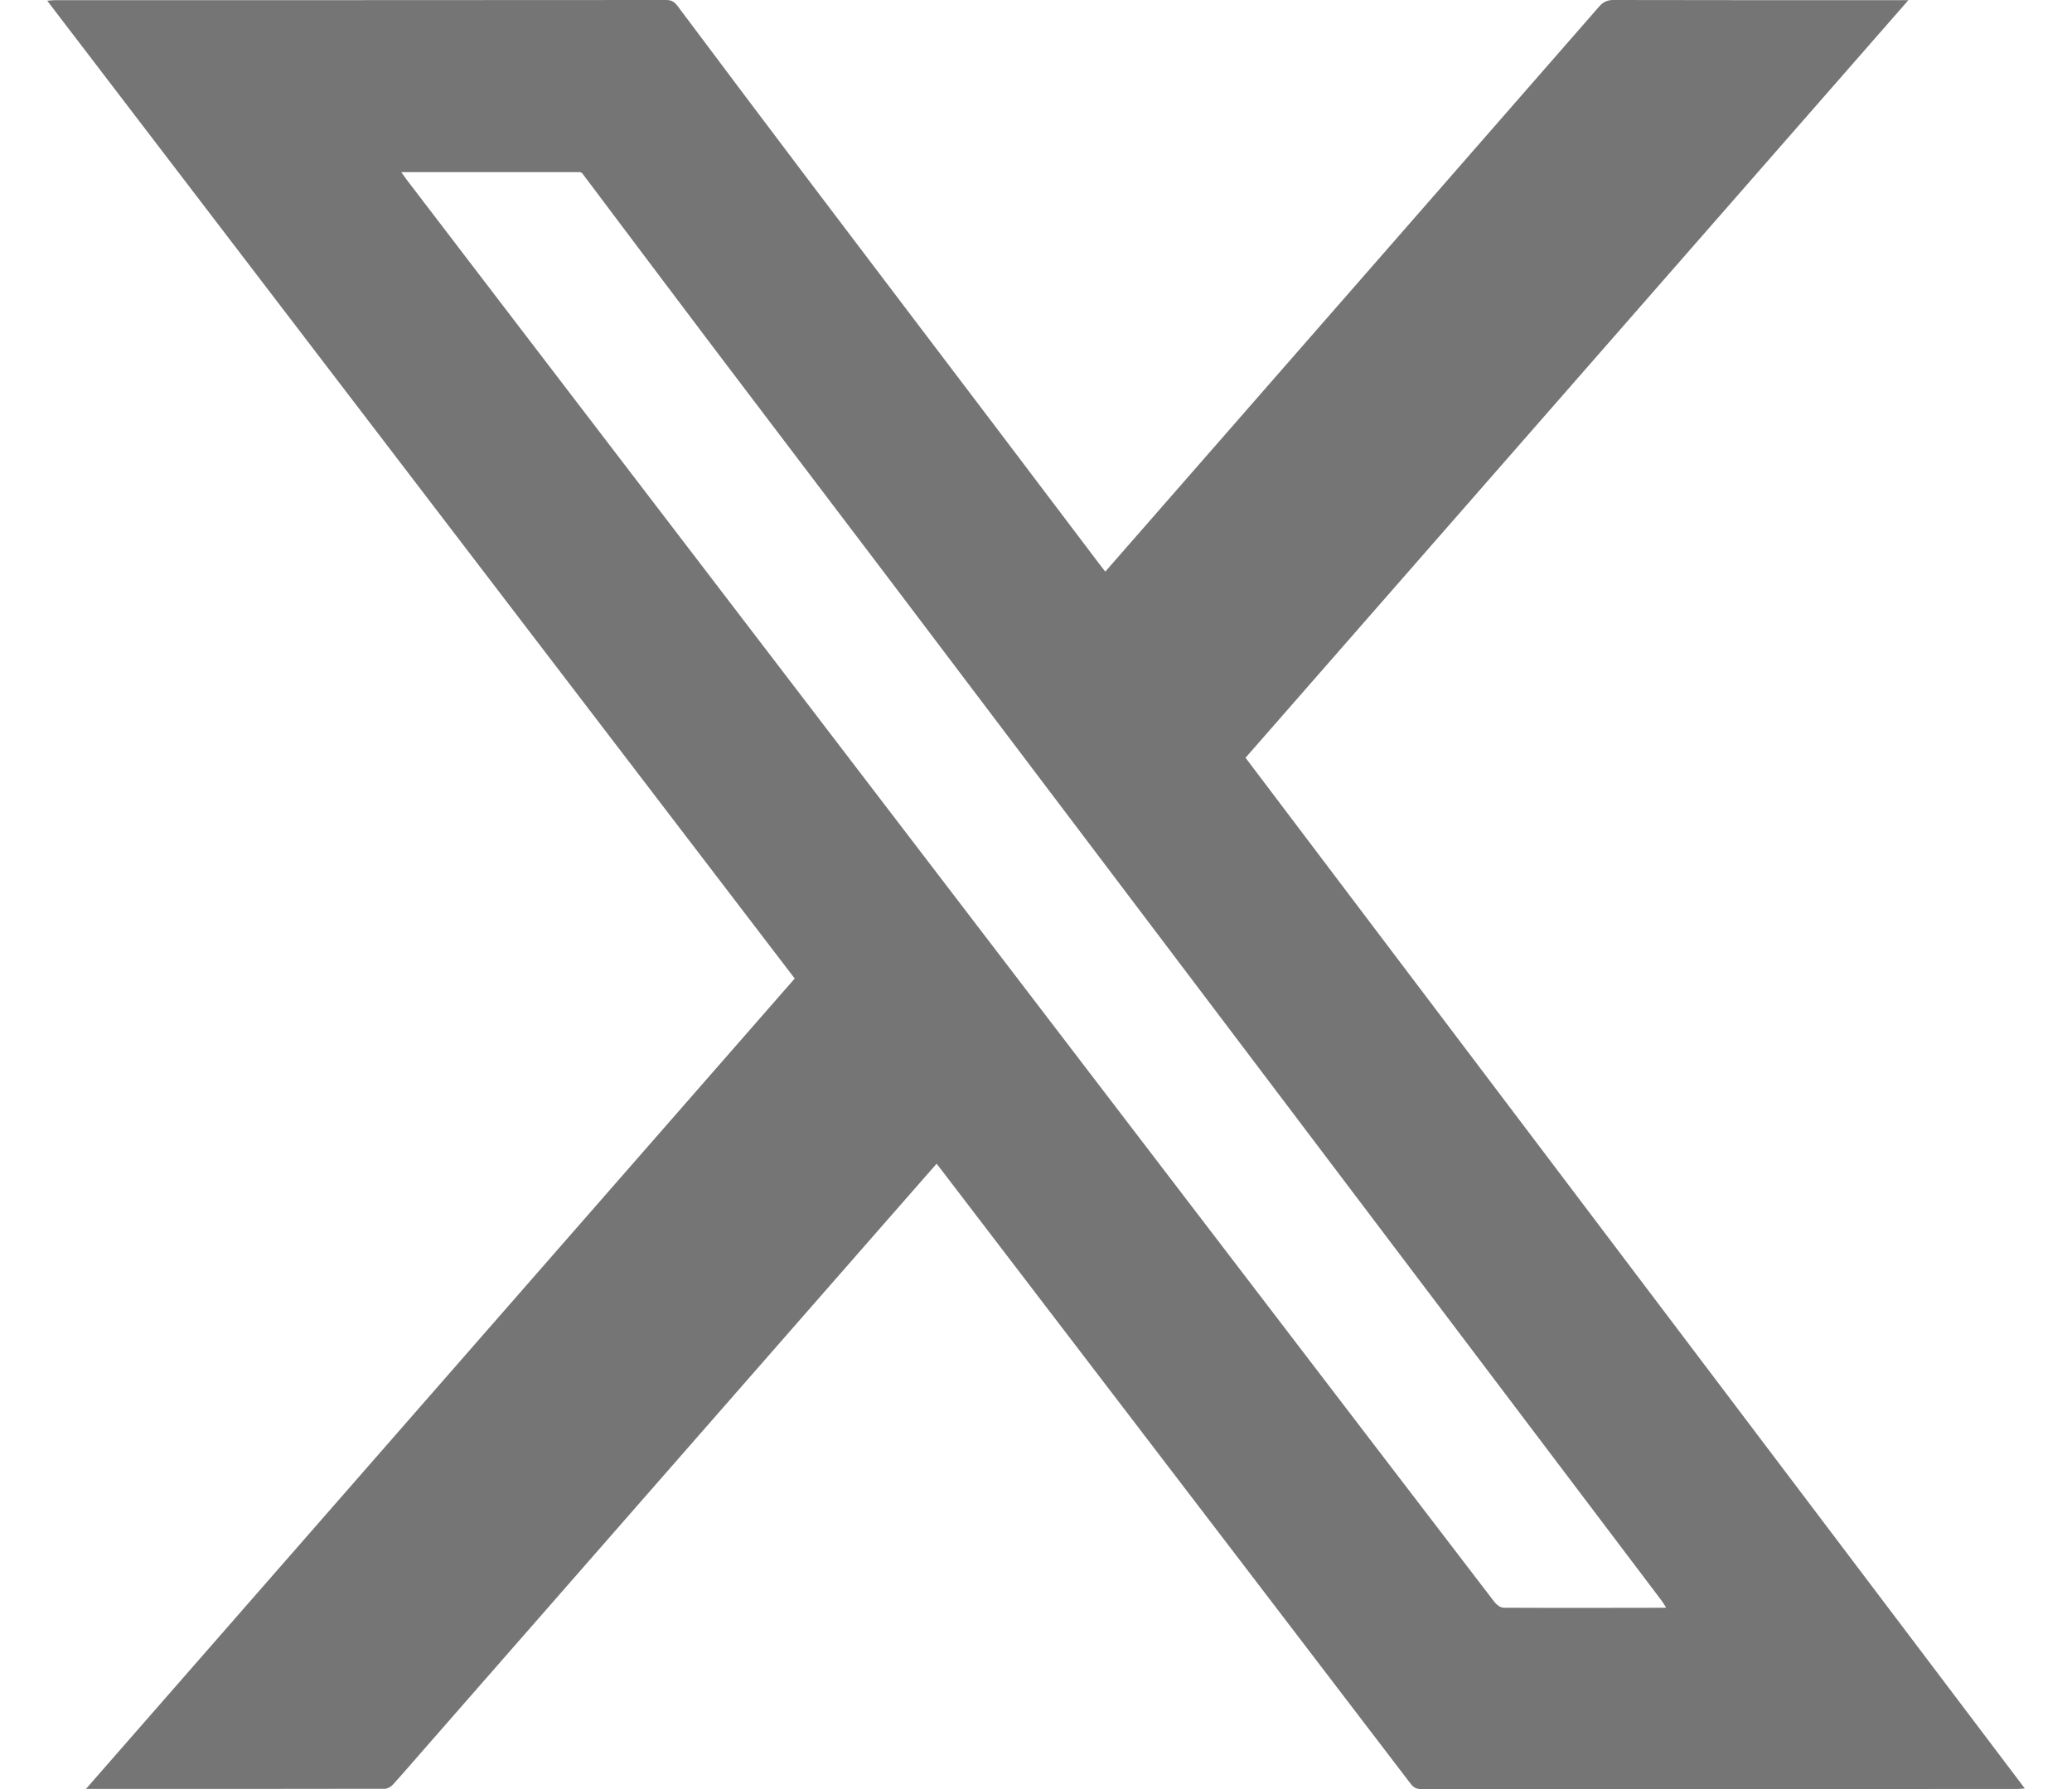 <svg width="22" height="19" id="Layer_1" data-name="Layer 1" xmlns="http://www.w3.org/2000/svg" viewBox="0 0 490.17 443.54" fill="#757576;">
<g id="_1d7FH8.tif" data-name="1d7FH8.tif">
<g>
<path d="m9.59,443.52c58.76-67.2,117.21-134.06,175.69-200.93C123.55,161.83,61.87,81.12,0,.18.8.12,1.36.04,1.91.04c50.51,0,101.02,0,151.53-.04,1.32,0,2.04.47,2.79,1.47,10.83,14.46,21.67,28.9,32.57,43.31,15.44,20.42,30.94,40.8,46.4,61.21,8.59,11.33,17.16,22.69,25.74,34.03.4.53.82,1.04,1.32,1.69,3.36-3.84,6.63-7.57,9.89-11.31,9.39-10.74,18.78-21.48,28.16-32.22,28.11-32.16,56.23-64.32,84.31-96.5C385.62.53,386.6,0,388.18,0c23.61.06,47.22.04,70.82.04h2.32c-54.91,62.77-109.55,125.23-164.3,187.82,64.35,85.14,128.67,170.22,193.15,255.52-.74.05-1.29.13-1.84.13-49.23,0-98.47,0-147.7.03-1.19,0-1.92-.32-2.66-1.29-26.6-34.85-53.23-69.68-79.86-104.51-12.07-15.78-24.13-31.57-36.2-47.35-.44-.58-.89-1.16-1.46-1.89-4.83,5.52-9.56,10.91-14.28,16.3-16.66,19.03-33.31,38.07-49.97,57.1-20.76,23.72-41.52,47.45-62.28,71.17-2.74,3.13-5.45,6.29-8.24,9.37-.47.52-1.29,1.02-1.96,1.02-24.55.05-49.1.04-74.15.04Zm391.34-44.95c.11-.01.23-.03.34-.04l-.25-.39c-.33-.5-.64-1.02-1-1.49-13.15-17.4-26.3-34.8-39.46-52.2-19.27-25.48-38.54-50.96-57.8-76.45-15.43-20.4-30.85-40.8-46.27-61.2-15.79-20.88-31.57-41.78-47.37-62.65-14.68-19.39-29.42-38.73-44.09-58.13-10.85-14.34-21.64-28.74-32.45-43.11-.15-.08-.31-.16-.46-.24h-44.37c.58.82.95,1.36,1.35,1.88,8.76,11.46,17.52,22.93,26.28,34.39,15.38,20.11,30.76,40.22,46.14,60.33,17.09,22.35,34.18,44.71,51.27,67.06,15.33,20.05,30.66,40.1,45.98,60.15,13.62,17.82,27.24,35.63,40.86,53.45,19.67,25.73,39.34,51.46,59.04,77.17.53.7,1.53,1.48,2.31,1.48,13.31.07,26.63.03,39.94.01Z"></path>
<path class="cls-1" d="m319.54,270.1c-.19-.1-.38-.2-.57-.3.19.1.38.2.57.3Z"></path>
</g>
</g>
</svg>